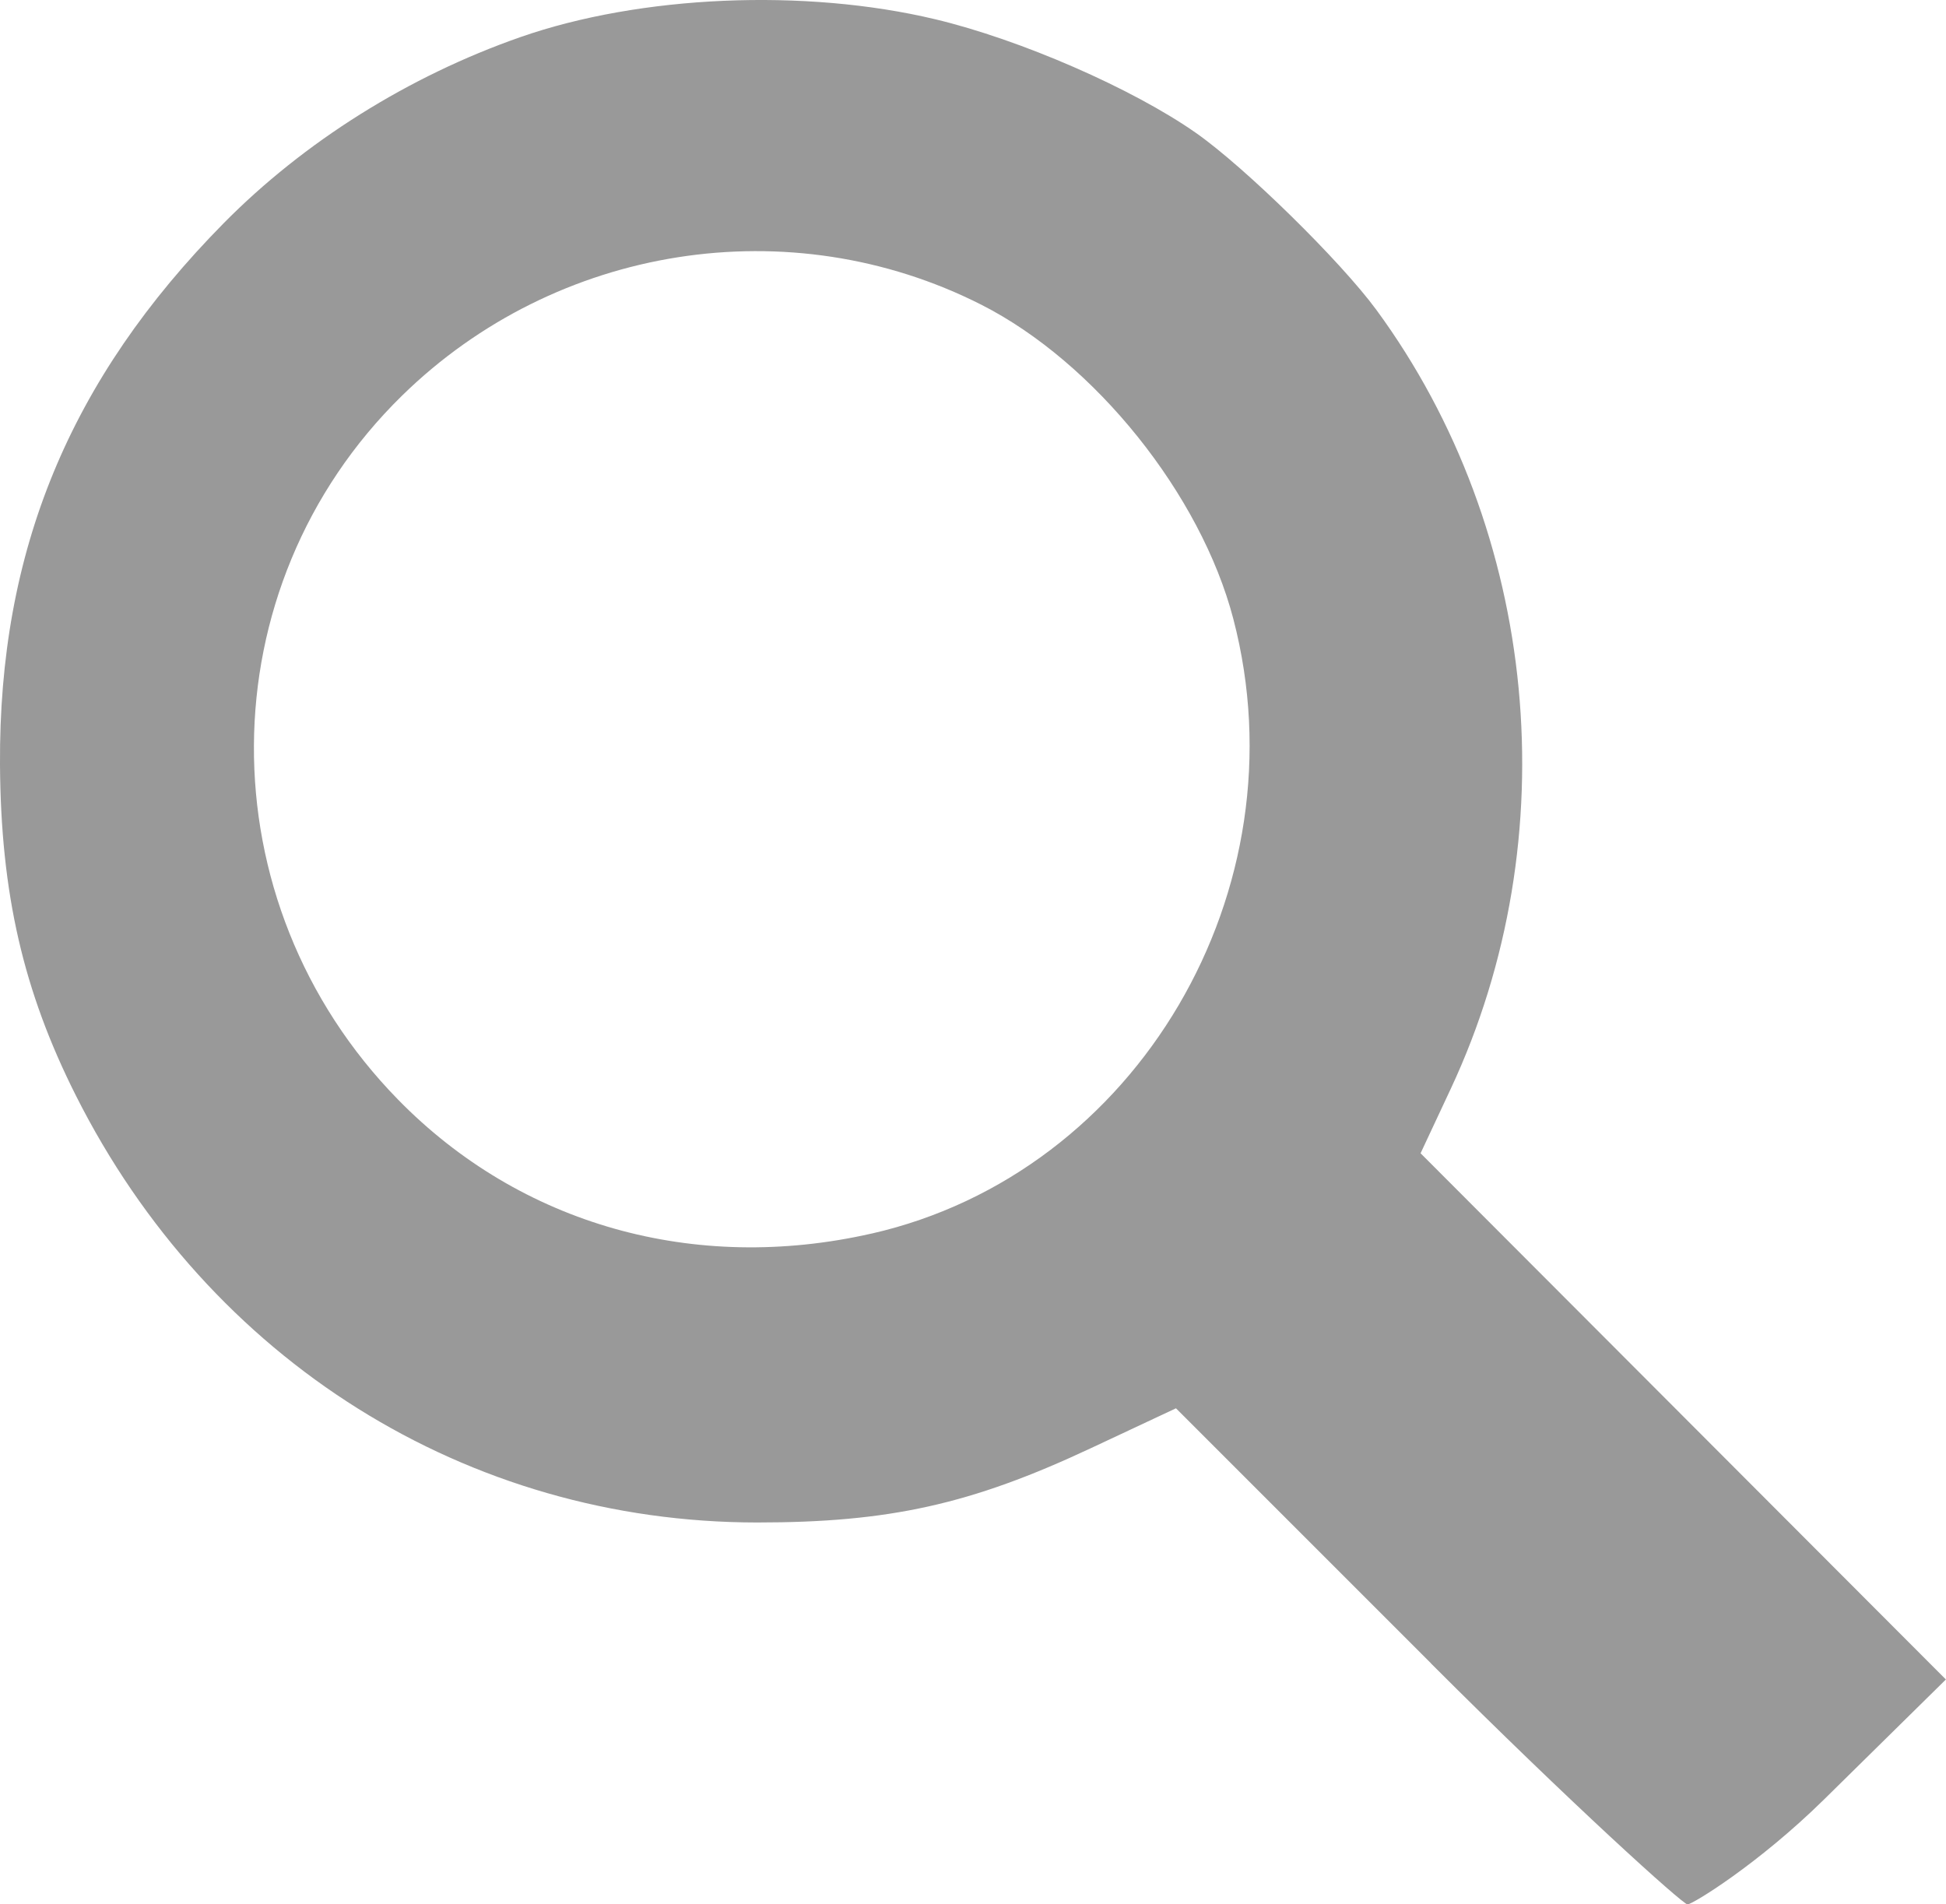 <?xml version="1.0" encoding="UTF-8" standalone="no"?>
<!-- Created with Inkscape (http://www.inkscape.org/) -->

<svg
   width="51.537mm"
   height="50.434mm"
   viewBox="0 0 51.537 50.434"
   version="1.1"
   id="svg5"
   inkscape:version="1.2 (dc2aedaf03, 2022-05-15)"
   sodipodi:docname="zīmējums.svg"
   inkscape:export-filename="zīmējum11.svg"
   inkscape:export-xdpi="96"
   inkscape:export-ydpi="96"
   xmlns:inkscape="http://www.inkscape.org/namespaces/inkscape"
   xmlns:sodipodi="http://sodipodi.sourceforge.net/DTD/sodipodi-0.dtd"
   xmlns="http://www.w3.org/2000/svg"
   xmlns:svg="http://www.w3.org/2000/svg">
  <sodipodi:namedview
     id="namedview7"
     pagecolor="#ffffff"
     bordercolor="#000000"
     borderopacity="0.25"
     inkscape:showpageshadow="2"
     inkscape:pageopacity="0.0"
     inkscape:pagecheckerboard="0"
     inkscape:deskcolor="#d1d1d1"
     inkscape:document-units="mm"
     showgrid="false"
     inkscape:zoom="1"
     inkscape:cx="333.5"
     inkscape:cy="561.5"
     inkscape:window-width="1346"
     inkscape:window-height="1230"
     inkscape:window-x="1186"
     inkscape:window-y="59"
     inkscape:window-maximized="0"
     inkscape:current-layer="layer1" />
  <defs
     id="defs2" />
  <g
     inkscape:label="Slānis 1"
     inkscape:groupmode="layer"
     id="layer1"
     transform="translate(-7.025,-4.627)">
    <path
       style="fill:#999999;stroke-width:0.265"
       d="m 44.925,48.679 -6.756,-6.756 -2.268,1.063 c -3.158,1.48 -5.329,1.962 -8.825,1.961 -7.679,-0.002 -14.502,-4.277 -18.04,-11.304 -1.397,-2.774 -1.99,-5.361 -2.011,-8.767 -0.034,-5.657 1.844,-10.203 5.924,-14.338 2.128,-2.156 4.898,-3.894 7.857,-4.928 3.178,-1.11 7.529,-1.298 10.987,-0.473 2.254,0.537 5.226,1.833 6.908,3.012 1.294,0.907 3.823,3.388 4.776,4.685 4.307,5.868 5.081,13.977 1.969,20.628 l -0.799,1.707 6.956,6.968 6.956,6.968 -3.215,3.166 c -1.769,1.741 -3.504,2.791 -3.627,2.791 -0.124,0 -3.078,-2.666 -6.794,-6.382 z m -14.817,-11.383 c 7.038,-1.601 11.453,-9.103 9.58,-16.278 -0.861,-3.297 -3.67,-6.798 -6.676,-8.322 -5.058,-2.563 -11.257,-1.589 -15.34,2.409 -5.19,5.083 -5.235,13.404 -0.102,18.646 3.242,3.311 7.845,4.612 12.538,3.544 z"
       id="path3437"
       inkscape:export-filename="pat345h3437.svg"
       inkscape:export-xdpi="96"
       inkscape:export-ydpi="96"
       sodipodi:nodetypes="scscsccssscscccsssssssss" />
  </g>
</svg>
